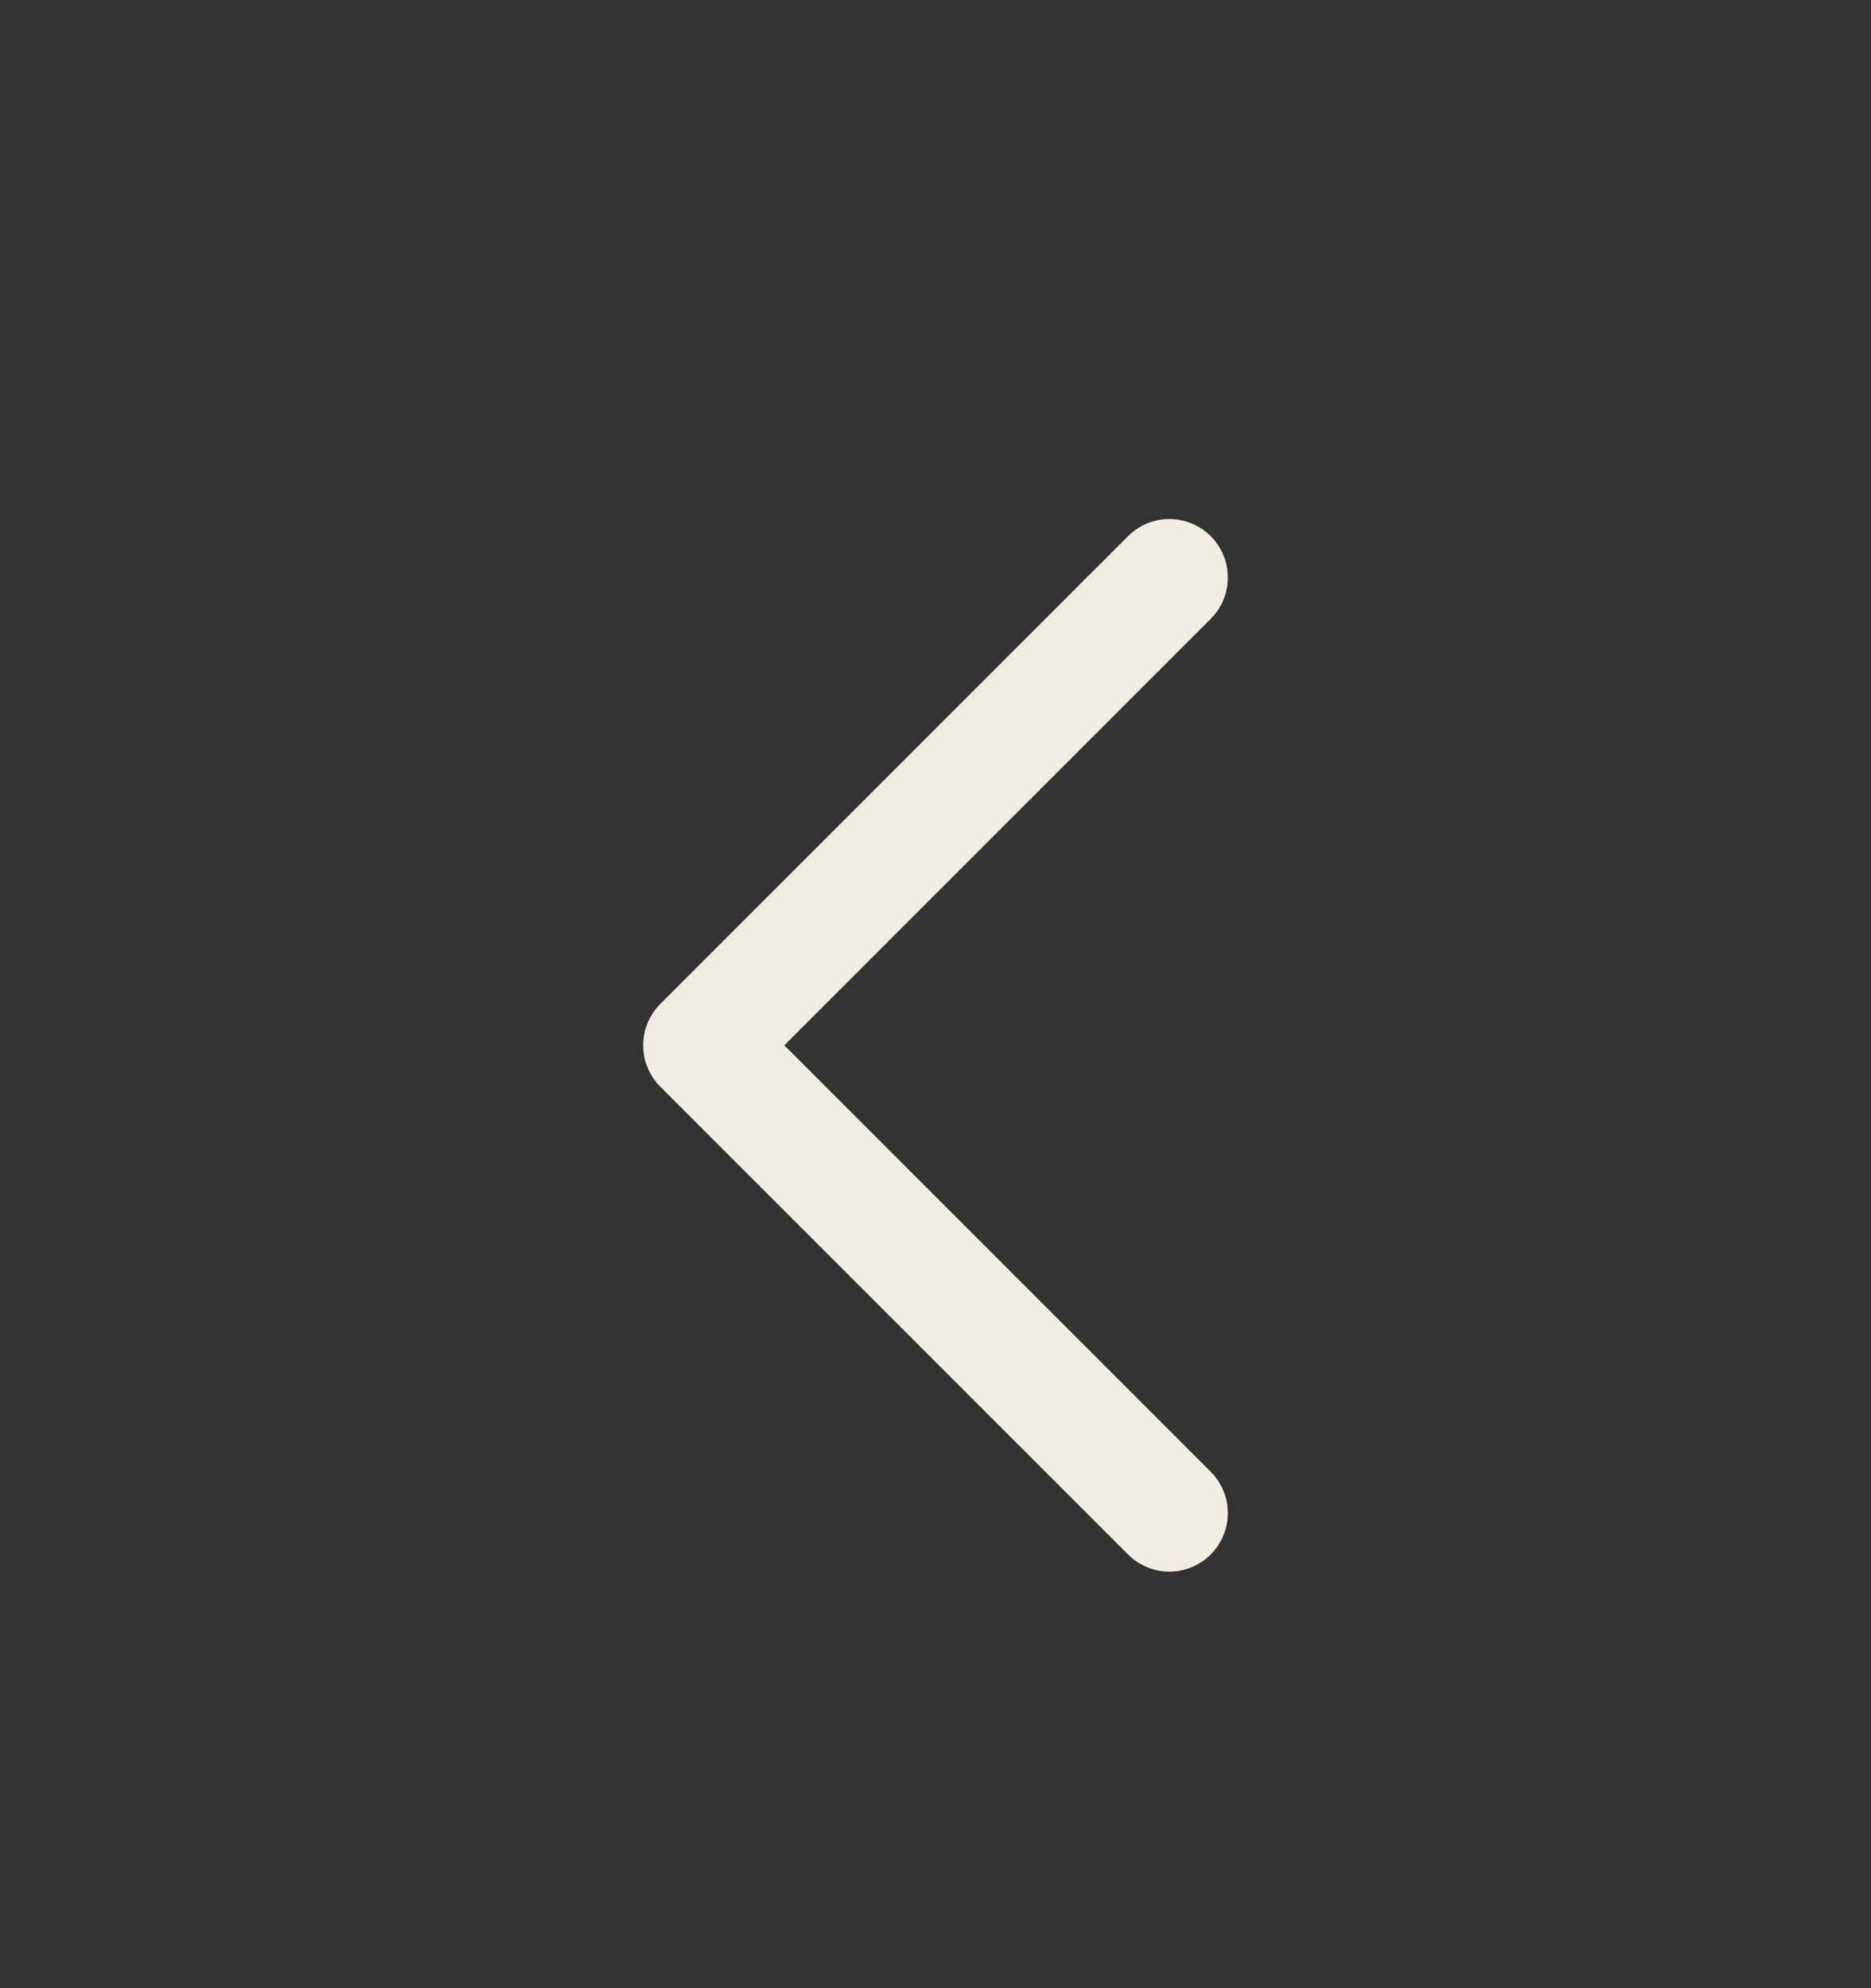 <svg width="16" height="17" viewBox="0 0 16 17" fill="none" xmlns="http://www.w3.org/2000/svg">
<rect x="0" y="0" width="16" height="17" fill="#333333" stroke="none"/>
<g id="icon/chevron-left">
<path id="Vector" d="M10 12.938L6 8.938L10 4.938" stroke="#F1EDE2" stroke-linecap="round" stroke-linejoin="round"/>
</g>
</svg>
